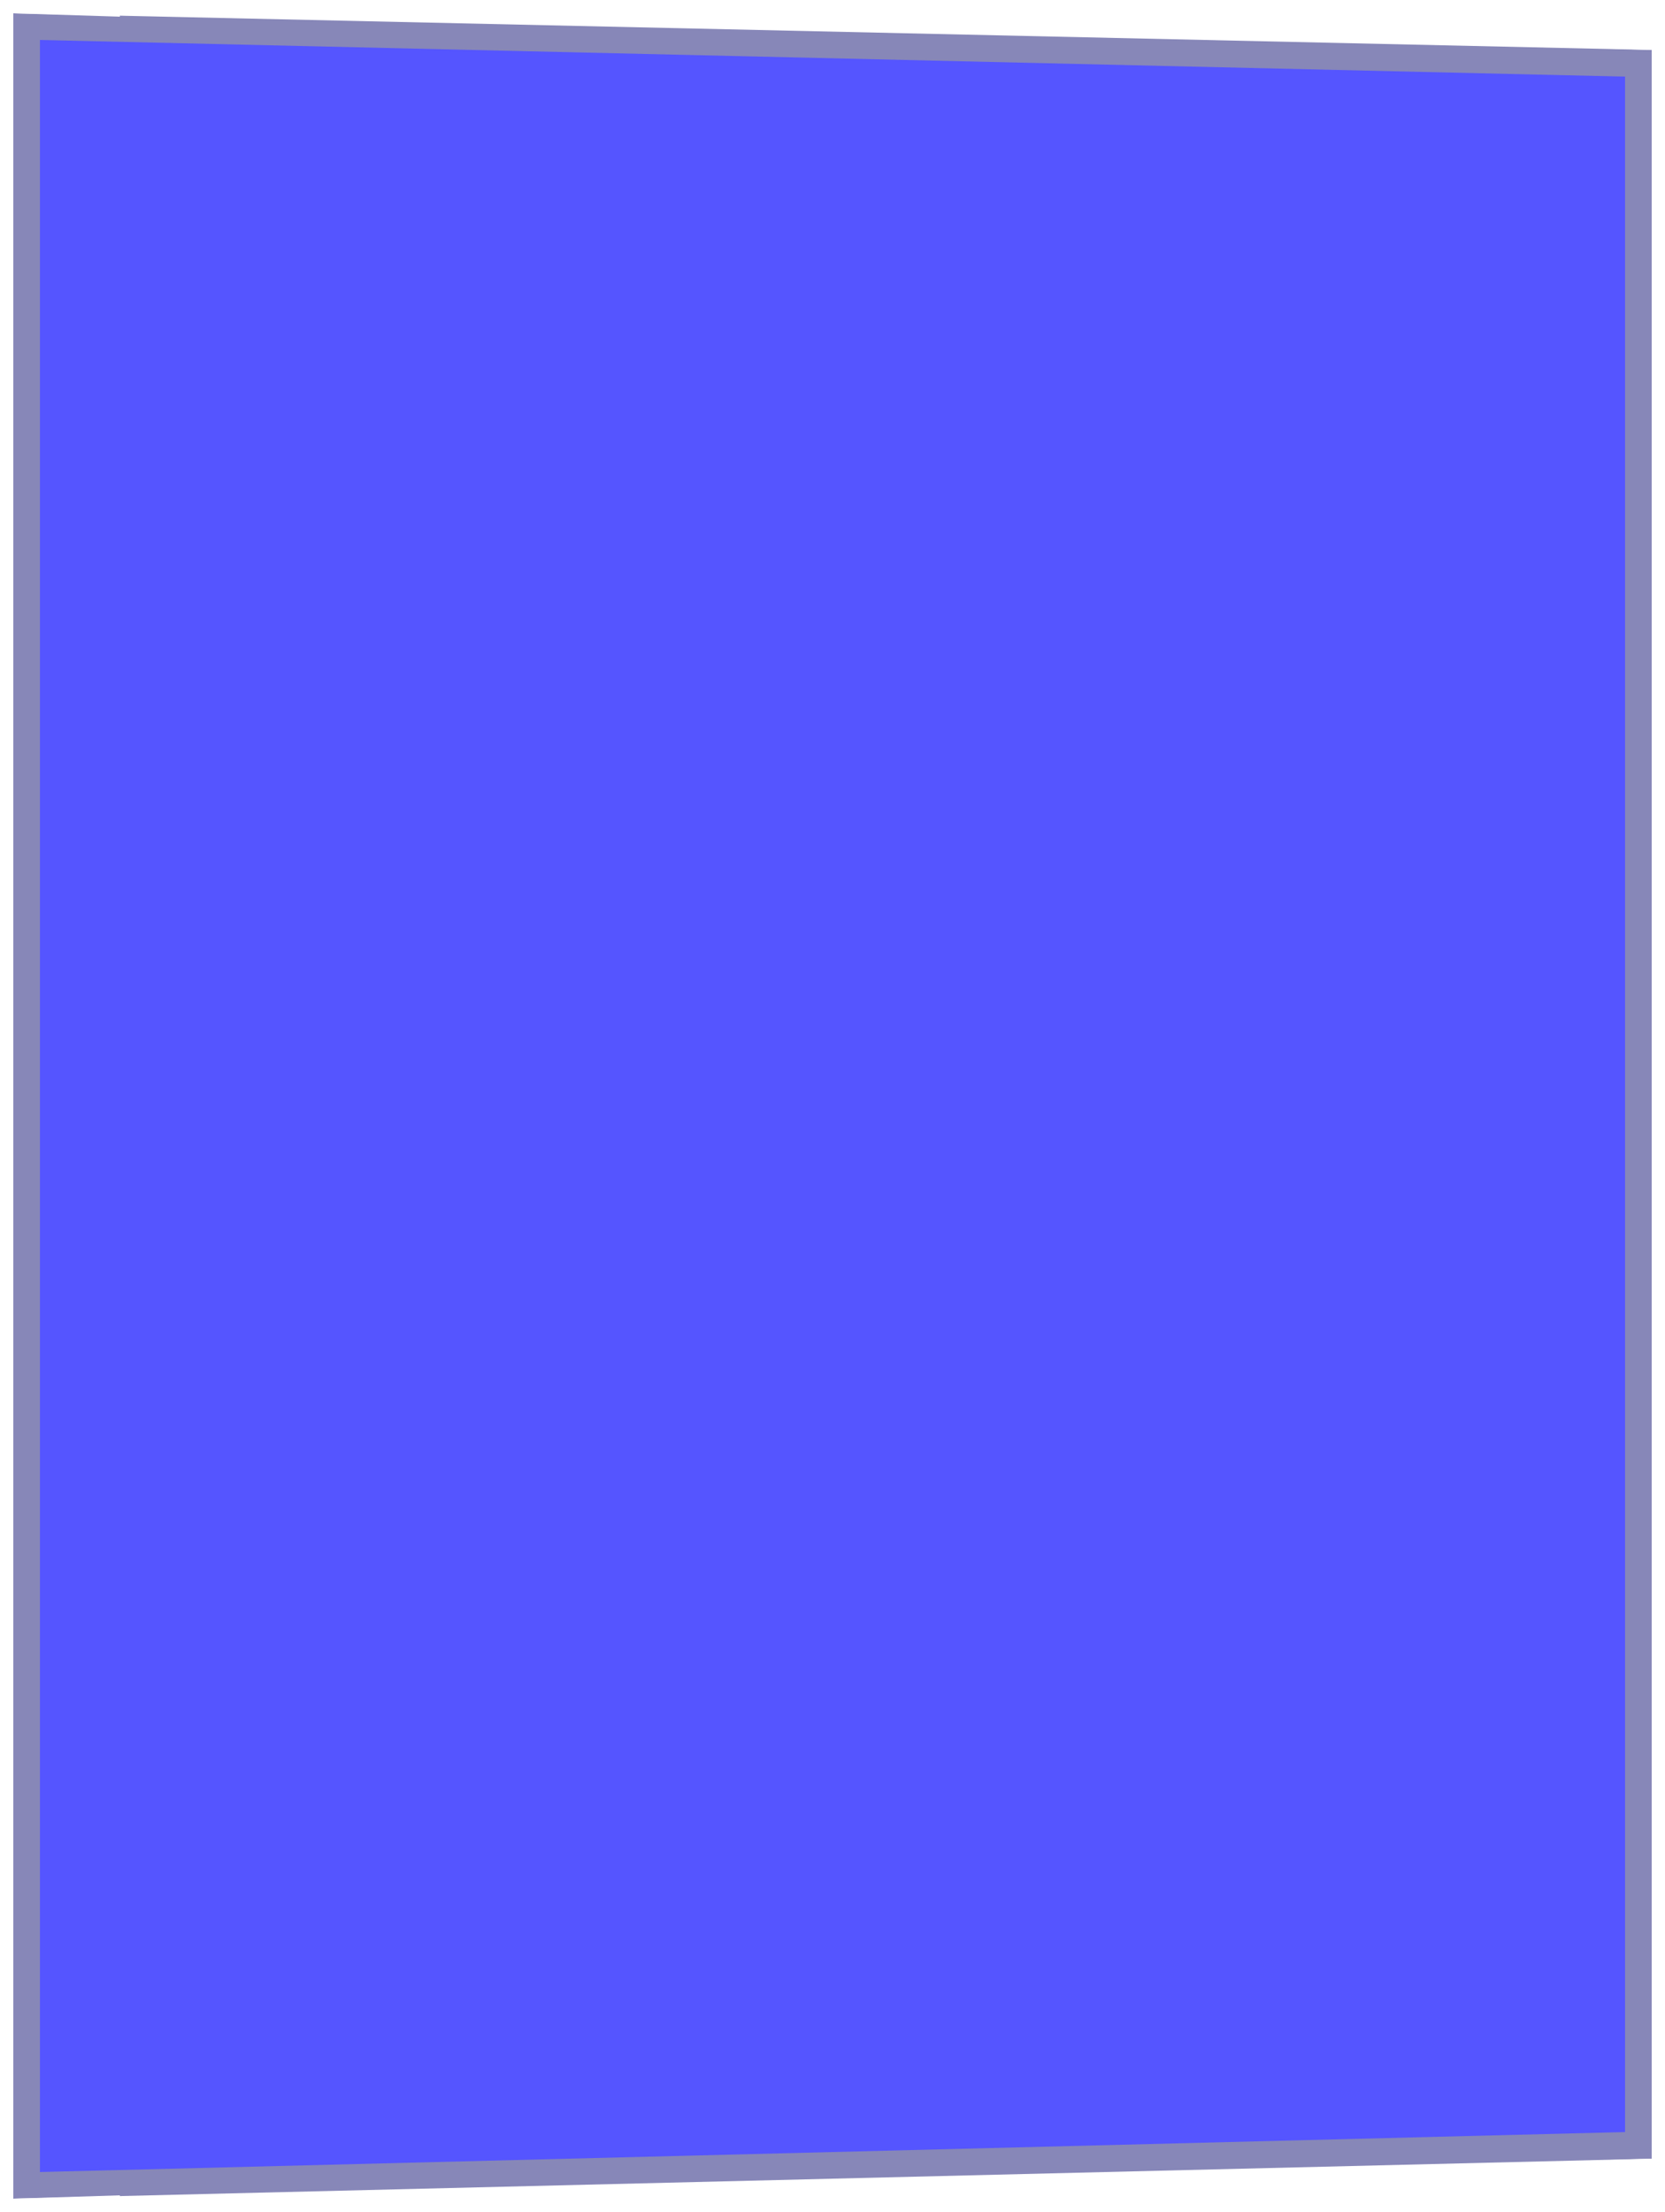 <svg width="250" height="332" viewBox="0 0 250 332" fill="none" xmlns="http://www.w3.org/2000/svg">
<g filter="url(#filter0_b_69_1714)">
<path d="M2 2L248 7.5V324L2 330V2Z" fill="#101073" fill-opacity="0.5"/>
</g>
<g filter="url(#filter1_b_69_1714)">
<path d="M6 6L244 11.5V320L6 326V6Z" fill="#5555FF"/>
</g>
<path d="M18 0.5L0 0V18H2L2 2L18 2.5V0.5Z" fill="white"/>
<path d="M18 331.5L0 332V314H2L2 330L18 329.5V331.5Z" fill="white"/>
<path d="M232 5L250 5.5V23H248V7.5L232 7V5Z" fill="white"/>
<path d="M232 326.5L250 326V308H248V324L232 324.5V326.5Z" fill="white"/>
<defs>
<filter id="filter0_b_69_1714" x="-8" y="-8" width="266" height="348" filterUnits="userSpaceOnUse" color-interpolation-filters="sRGB">
<feFlood flood-opacity="0" result="BackgroundImageFix"/>
<feGaussianBlur in="BackgroundImageFix" stdDeviation="5"/>
<feComposite in2="SourceAlpha" operator="in" result="effect1_backgroundBlur_69_1714"/>
<feBlend mode="normal" in="SourceGraphic" in2="effect1_backgroundBlur_69_1714" result="shape"/>
</filter>
<filter id="filter1_b_69_1714" x="-4" y="-4" width="258" height="340" filterUnits="userSpaceOnUse" color-interpolation-filters="sRGB">
<feFlood flood-opacity="0" result="BackgroundImageFix"/>
<feGaussianBlur in="BackgroundImageFix" stdDeviation="5"/>
<feComposite in2="SourceAlpha" operator="in" result="effect1_backgroundBlur_69_1714"/>
<feBlend mode="normal" in="SourceGraphic" in2="effect1_backgroundBlur_69_1714" result="shape"/>
</filter>
</defs>
</svg>
